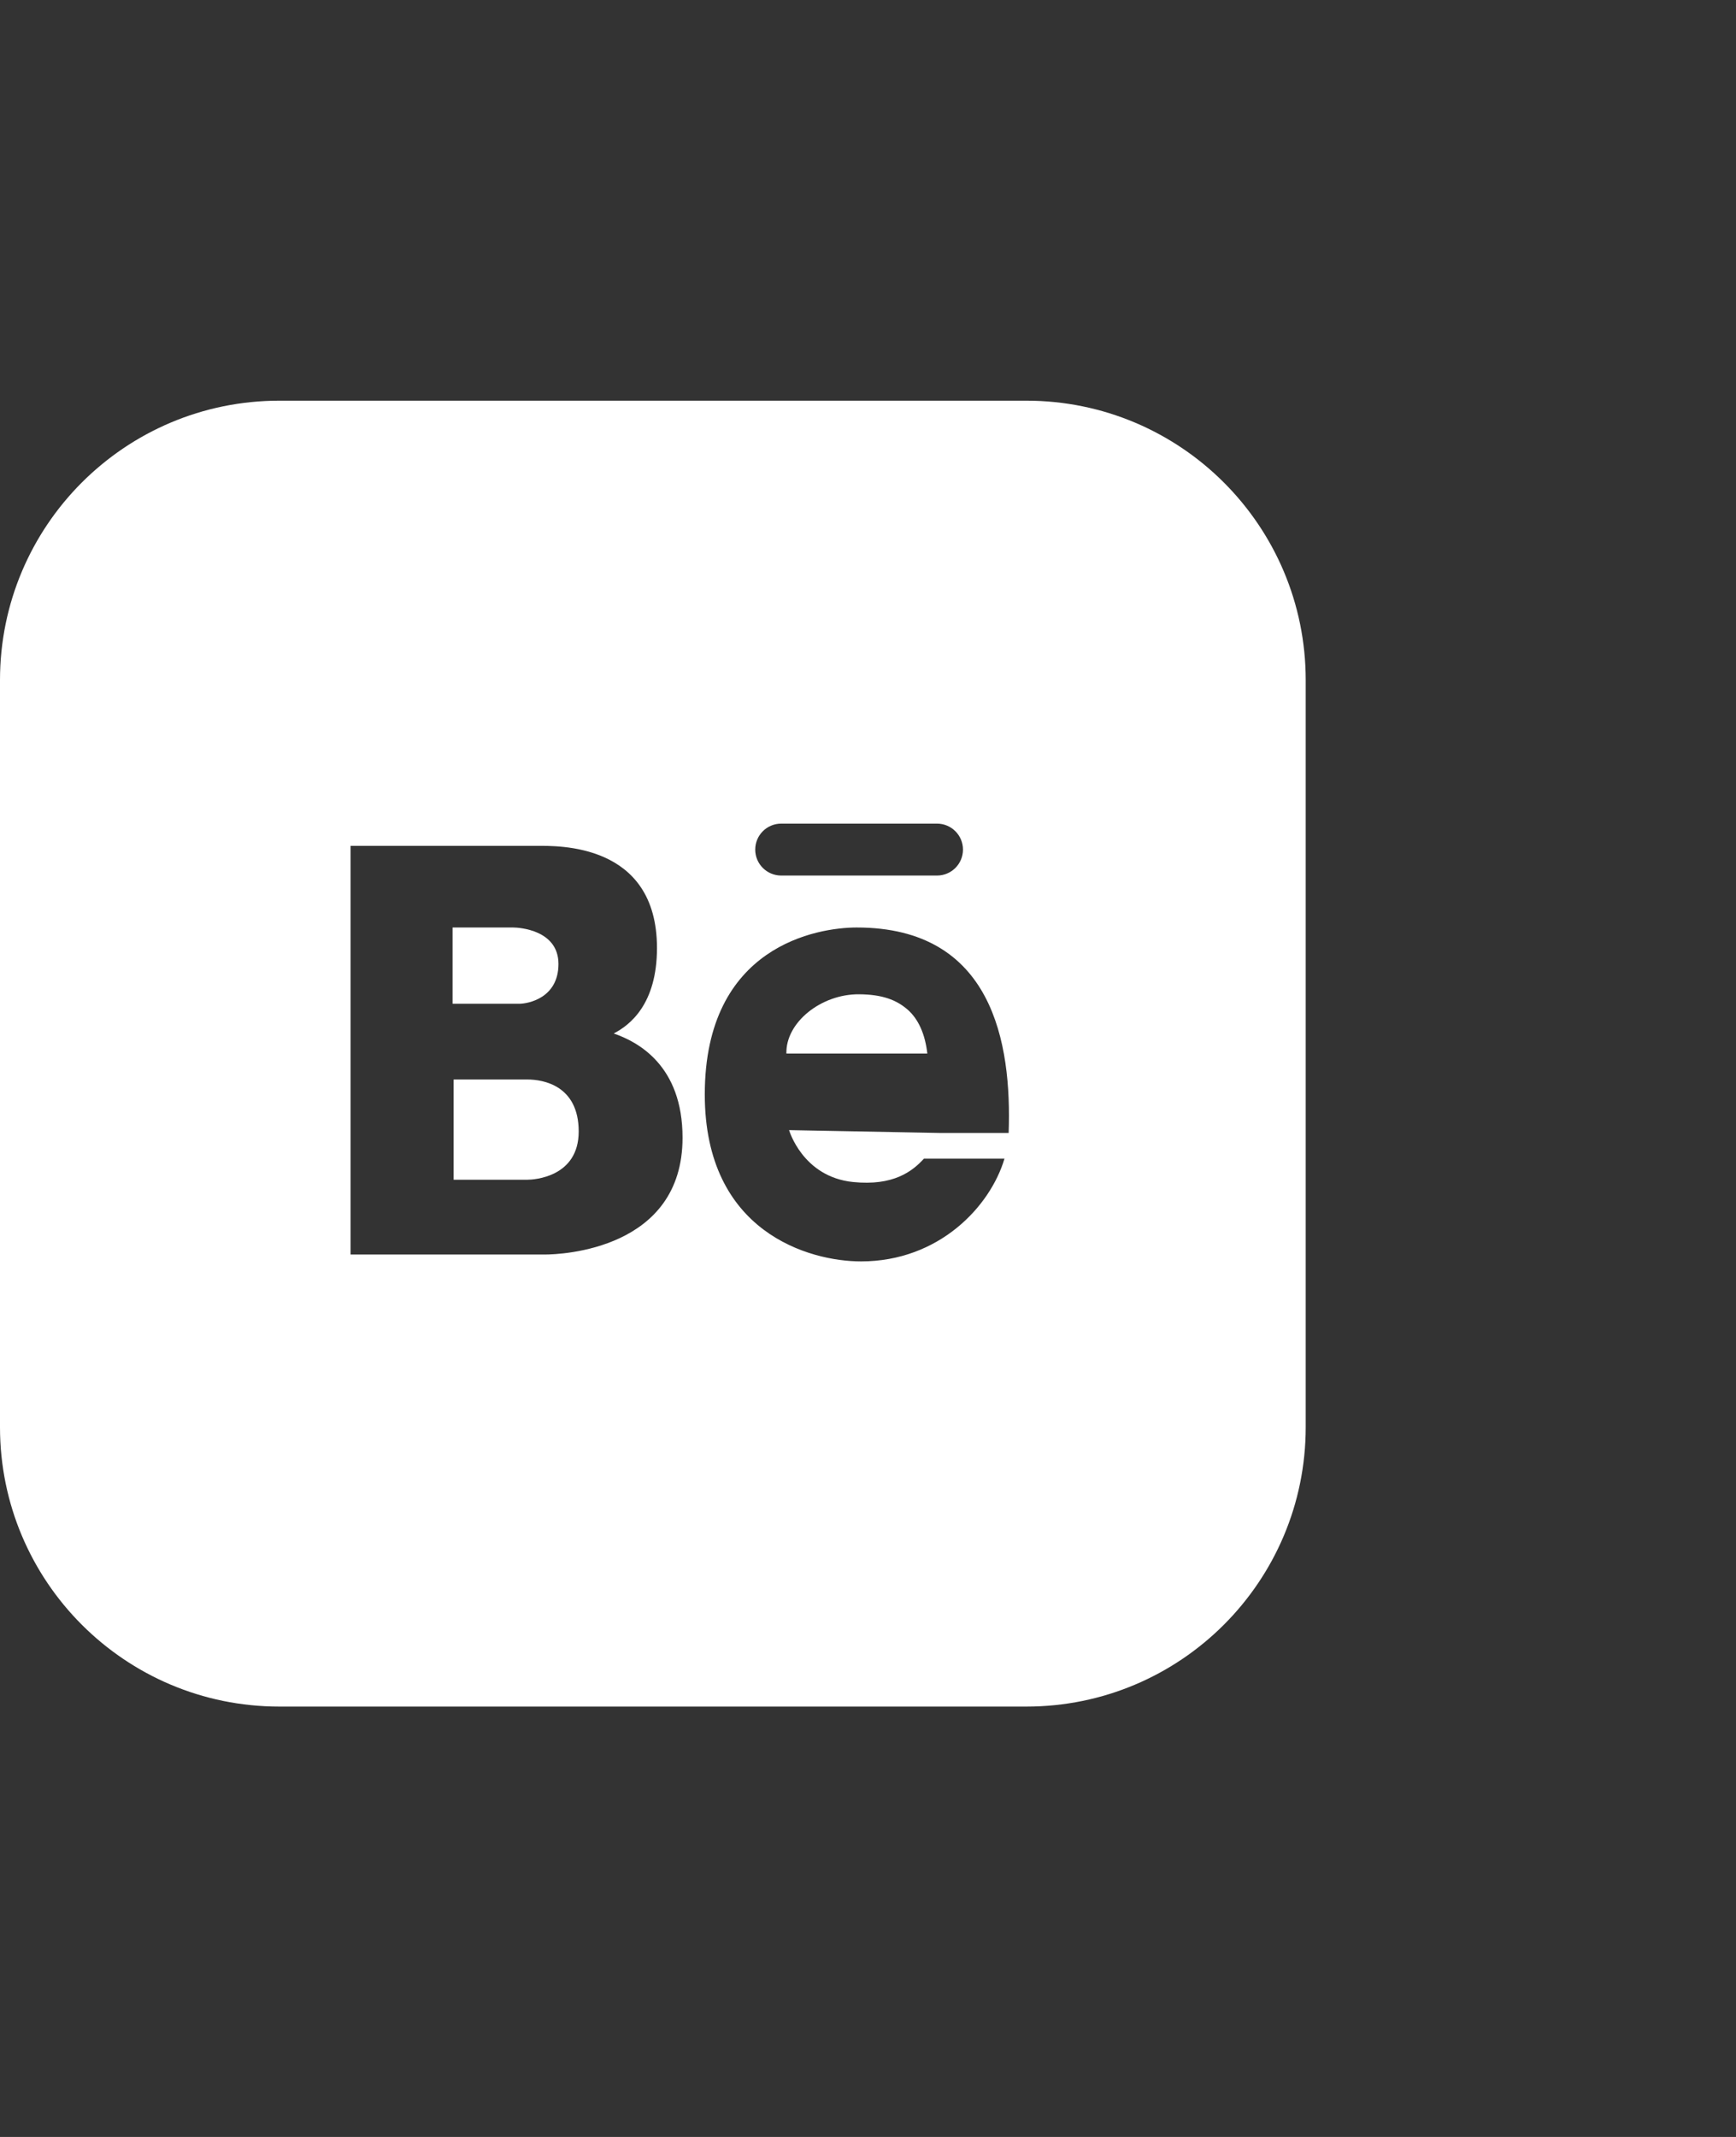<svg width="52" height="64" viewBox="0 0 52 64" fill="none" xmlns="http://www.w3.org/2000/svg">
<rect x="0" y="0" width="52" height="64" fill="#333333" stroke="none"/>
<path fill-rule="evenodd" clip-rule="evenodd" d="M15.798 32.33C16.278 32.33 17.334 32.515 17.334 33.887C17.334 35.258 15.989 35.332 15.798 35.332H13.588V32.33H15.798Z" fill="white"/>
<path fill-rule="evenodd" clip-rule="evenodd" d="M16.728 28.87C16.728 29.89 15.822 30.062 15.55 30.062H13.556V27.778H15.369C15.549 27.778 16.728 27.85 16.728 28.87Z" fill="white"/>
<path fill-rule="evenodd" clip-rule="evenodd" d="M25.732 29.778C26.433 29.783 26.854 29.949 27.184 30.235C27.514 30.522 27.712 30.98 27.777 31.553H23.556C23.529 30.628 24.591 29.77 25.732 29.778Z" fill="white"/>
<path fill-rule="evenodd" clip-rule="evenodd" d="M30.743 12C35.364 12 39.111 15.747 39.111 20.368V42.743C39.111 47.364 35.364 51.111 30.743 51.111H8.368C3.747 51.111 0 47.364 0 42.743V20.368C0 15.747 3.747 12 8.368 12H30.743ZM23.4 24.667C22.97 24.667 22.622 25.015 22.622 25.445C22.622 25.874 22.97 26.222 23.4 26.222H28.067C28.497 26.222 28.845 25.874 28.845 25.445C28.845 25.015 28.497 24.667 28.067 24.667H23.4ZM16.322 37.572C16.807 37.572 20.445 37.428 20.445 34.074C20.445 31.91 19.11 31.202 18.383 30.952C18.868 30.702 19.679 30.074 19.679 28.393C19.679 25.231 16.684 25.333 16.079 25.333H10.501V37.572H16.322ZM30.213 33.932C30.308 31.239 29.74 27.778 25.662 27.778C24.509 27.778 21.111 28.311 21.111 32.778C21.111 36.911 24.252 37.778 25.79 37.778C28.123 37.778 29.661 36.139 30.088 34.701H27.675C27.331 35.08 26.759 35.525 25.548 35.4C24.039 35.244 23.636 33.846 23.636 33.846L28.181 33.932H30.213Z" fill="white"/>
</svg>
